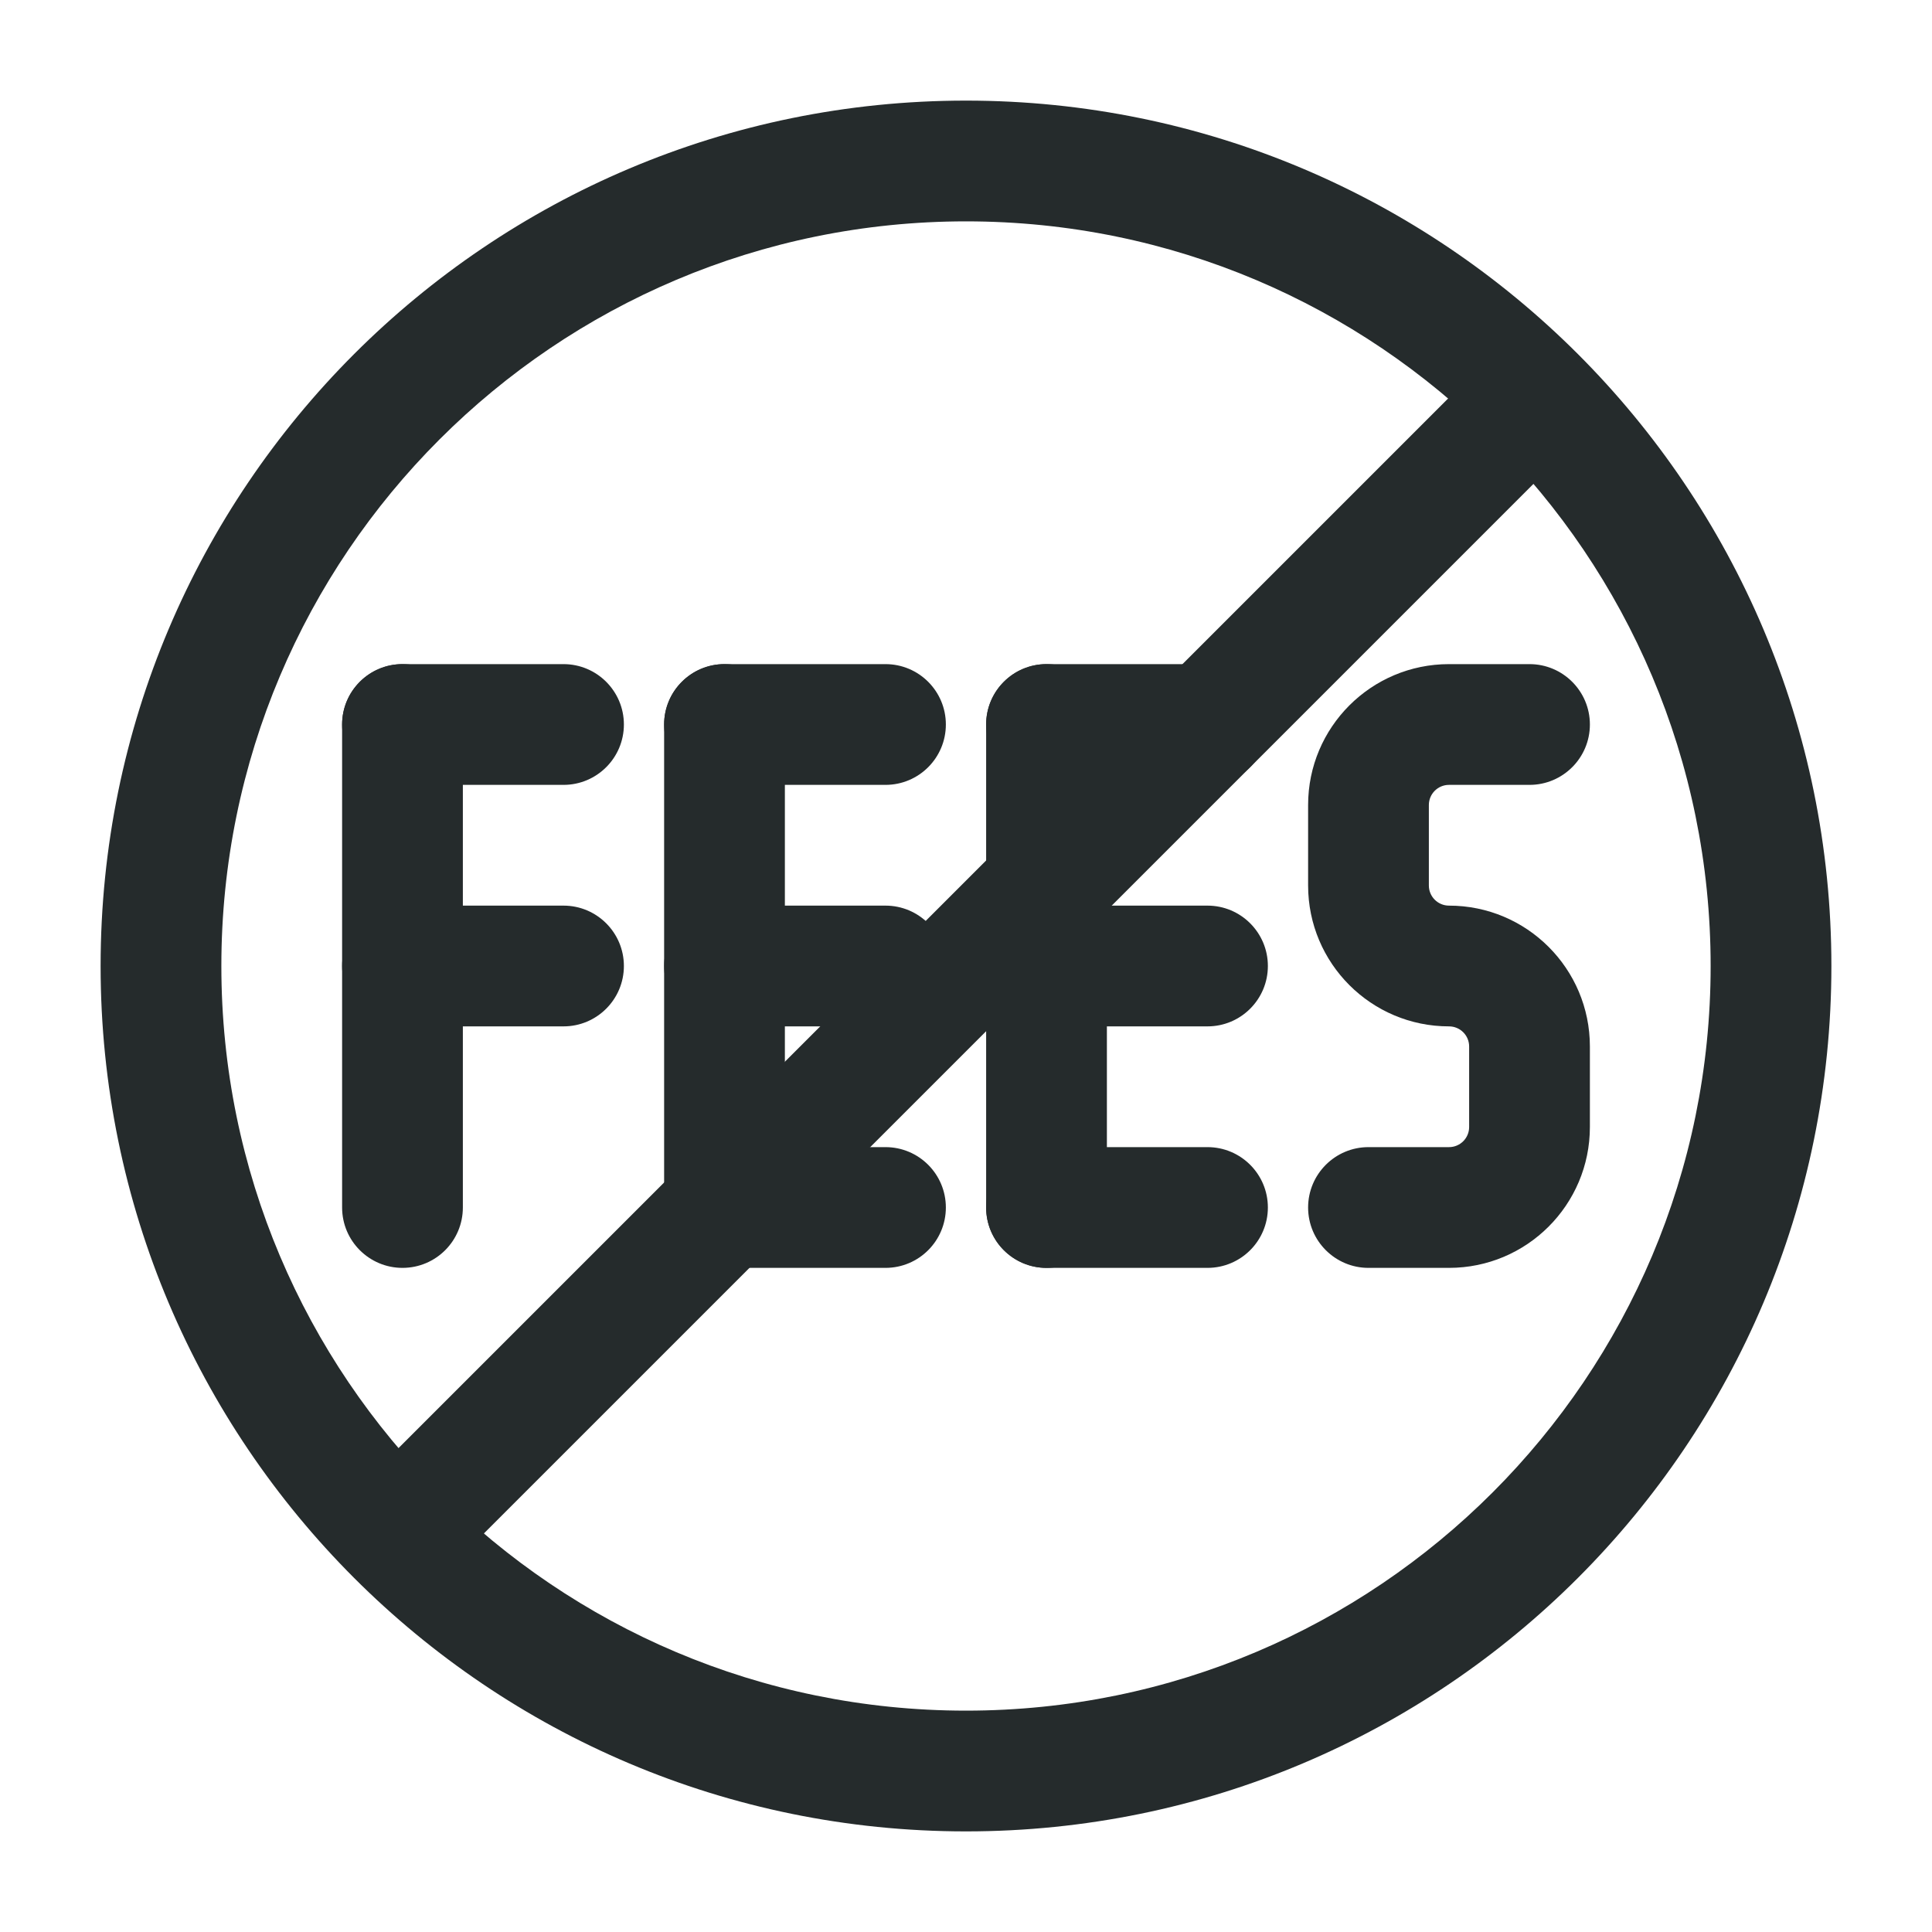<svg width="40" height="40" viewBox="0 0 40 40" fill="none" xmlns="http://www.w3.org/2000/svg">
<path fill-rule="evenodd" clip-rule="evenodd" d="M8.333 13.75C9.024 13.75 9.583 14.31 9.583 15V25C9.583 25.69 9.024 26.25 8.333 26.25C7.643 26.25 7.083 25.69 7.083 25V15C7.083 14.31 7.643 13.75 8.333 13.75Z" fill="#252B2C"/>
<path fill-rule="evenodd" clip-rule="evenodd" d="M15 13.75C15.69 13.75 16.25 14.31 16.25 15V25C16.25 25.69 15.69 26.25 15 26.25C14.31 26.25 13.75 25.69 13.75 25V15C13.75 14.31 14.31 13.75 15 13.75Z" fill="#252B2C"/>
<path fill-rule="evenodd" clip-rule="evenodd" d="M21.667 13.75C22.357 13.75 22.917 14.31 22.917 15V25C22.917 25.69 22.357 26.25 21.667 26.25C20.976 26.25 20.417 25.69 20.417 25V15C20.417 14.31 20.976 13.75 21.667 13.75Z" fill="#252B2C"/>
<path fill-rule="evenodd" clip-rule="evenodd" d="M30 16.25C29.77 16.25 29.583 16.436 29.583 16.667V18.333C29.583 18.564 29.77 18.75 30 18.75C31.611 18.75 32.917 20.056 32.917 21.667V23.333C32.917 24.944 31.611 26.25 30 26.25H28.333C27.643 26.25 27.083 25.69 27.083 25C27.083 24.31 27.643 23.75 28.333 23.75H30C30.23 23.75 30.417 23.564 30.417 23.333V21.667C30.417 21.436 30.23 21.25 30 21.25C28.389 21.25 27.083 19.944 27.083 18.333V16.667C27.083 15.056 28.389 13.75 30 13.75H31.667C32.357 13.75 32.917 14.31 32.917 15C32.917 15.69 32.357 16.25 31.667 16.25H30Z" fill="#252B2C"/>
<path fill-rule="evenodd" clip-rule="evenodd" d="M7.083 15C7.083 14.31 7.643 13.75 8.333 13.75H11.667C12.357 13.75 12.917 14.31 12.917 15C12.917 15.69 12.357 16.25 11.667 16.25H8.333C7.643 16.25 7.083 15.69 7.083 15Z" fill="#252B2C"/>
<path fill-rule="evenodd" clip-rule="evenodd" d="M13.75 15C13.75 14.31 14.31 13.75 15 13.75H18.333C19.024 13.75 19.583 14.31 19.583 15C19.583 15.69 19.024 16.25 18.333 16.25H15C14.31 16.25 13.75 15.69 13.75 15Z" fill="#252B2C"/>
<path fill-rule="evenodd" clip-rule="evenodd" d="M20.417 15C20.417 14.31 20.976 13.75 21.667 13.75H25C25.69 13.75 26.25 14.31 26.25 15C26.25 15.69 25.69 16.25 25 16.25H21.667C20.976 16.25 20.417 15.69 20.417 15Z" fill="#252B2C"/>
<path fill-rule="evenodd" clip-rule="evenodd" d="M7.083 20C7.083 19.31 7.643 18.75 8.333 18.75H11.667C12.357 18.75 12.917 19.31 12.917 20C12.917 20.69 12.357 21.25 11.667 21.25H8.333C7.643 21.25 7.083 20.69 7.083 20Z" fill="#252B2C"/>
<path fill-rule="evenodd" clip-rule="evenodd" d="M13.75 20C13.75 19.31 14.31 18.75 15 18.75H18.333C19.024 18.75 19.583 19.31 19.583 20C19.583 20.69 19.024 21.25 18.333 21.25H15C14.31 21.25 13.75 20.69 13.75 20Z" fill="#252B2C"/>
<path fill-rule="evenodd" clip-rule="evenodd" d="M20.417 20C20.417 19.31 20.976 18.75 21.667 18.75H25C25.69 18.75 26.25 19.31 26.25 20C26.25 20.69 25.69 21.25 25 21.25H21.667C20.976 21.25 20.417 20.69 20.417 20Z" fill="#252B2C"/>
<path fill-rule="evenodd" clip-rule="evenodd" d="M13.75 25C13.75 24.31 14.31 23.75 15 23.75H18.333C19.024 23.75 19.583 24.31 19.583 25C19.583 25.69 19.024 26.25 18.333 26.25H15C14.31 26.25 13.75 25.69 13.75 25Z" fill="#252B2C"/>
<path fill-rule="evenodd" clip-rule="evenodd" d="M20.417 25C20.417 24.31 20.976 23.75 21.667 23.75H25C25.69 23.75 26.25 24.31 26.25 25C26.25 25.69 25.69 26.25 25 26.25H21.667C20.976 26.25 20.417 25.69 20.417 25Z" fill="#252B2C"/>
<path fill-rule="evenodd" clip-rule="evenodd" d="M20 4.583C11.486 4.583 4.583 11.486 4.583 20C4.583 28.514 11.486 35.417 20 35.417C28.514 35.417 35.417 28.514 35.417 20C35.417 11.486 28.514 4.583 20 4.583ZM2.083 20C2.083 10.105 10.105 2.083 20 2.083C29.895 2.083 37.917 10.105 37.917 20C37.917 29.895 29.895 37.917 20 37.917C10.105 37.917 2.083 29.895 2.083 20Z" fill="#252B2C"/>
<path fill-rule="evenodd" clip-rule="evenodd" d="M32.55 7.449C33.039 7.938 33.039 8.729 32.55 9.217L9.217 32.55C8.729 33.039 7.938 33.039 7.449 32.55C6.961 32.062 6.961 31.271 7.449 30.783L30.783 7.449C31.271 6.961 32.062 6.961 32.55 7.449Z" fill="#252B2C"/>
</svg>
